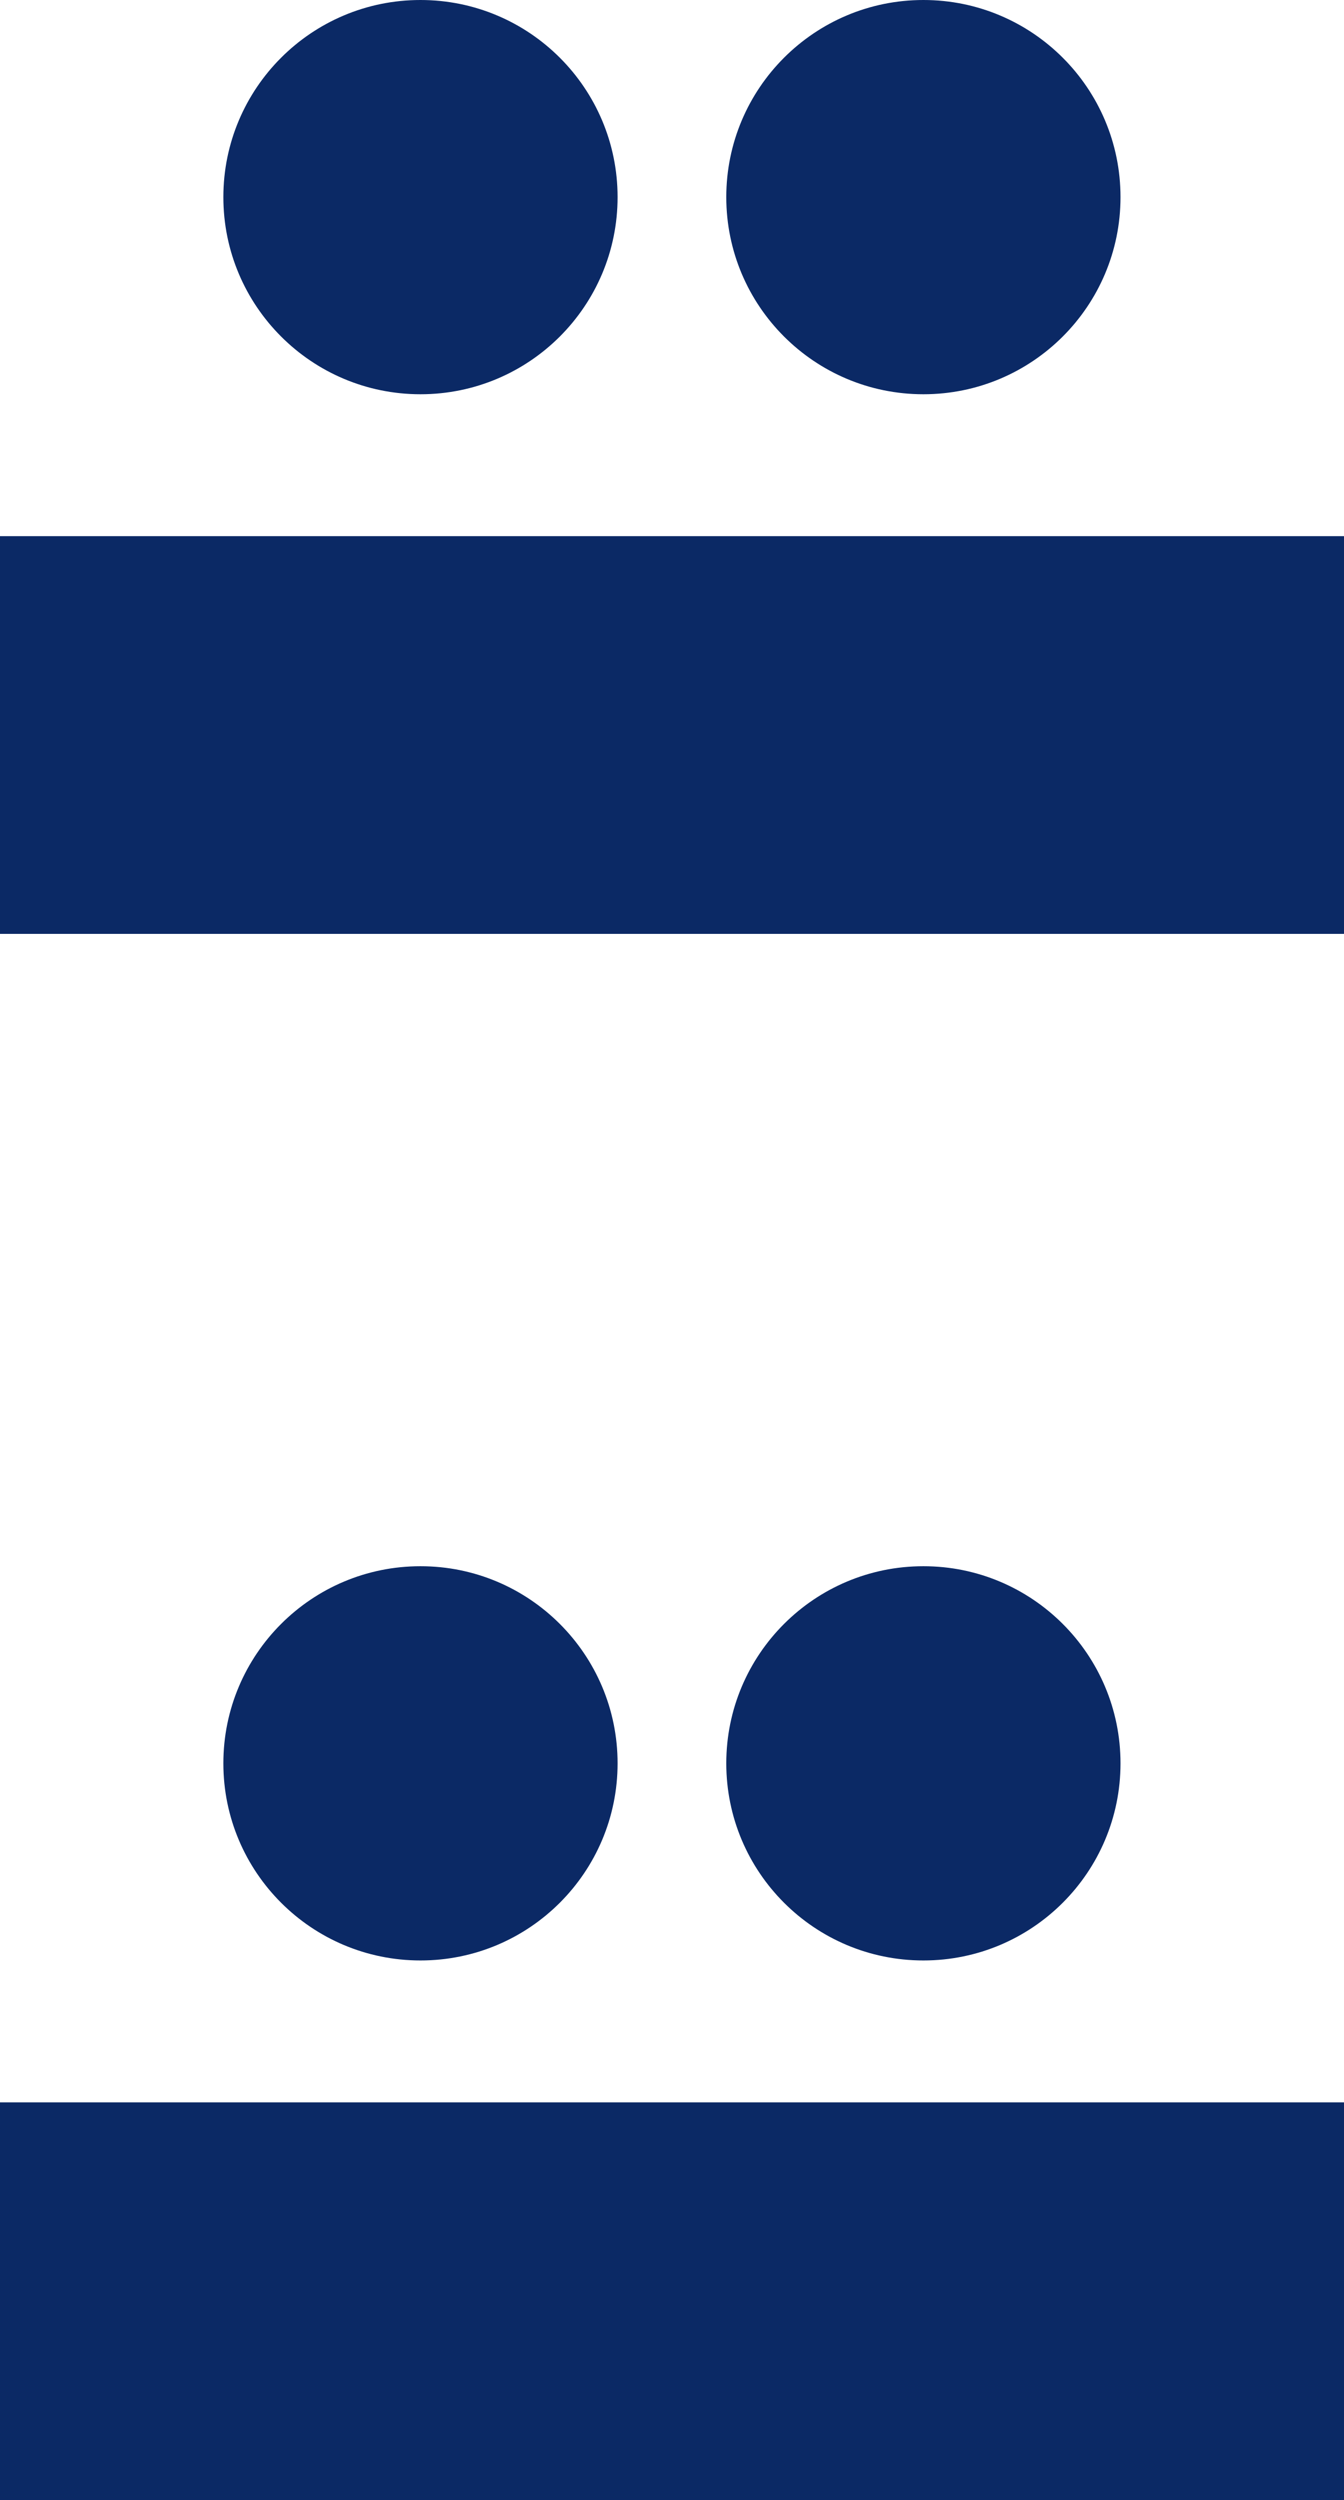 <svg xmlns="http://www.w3.org/2000/svg" width="20.489" height="38.111" viewBox="0 0 20.489 38.111">
  <g id="iconCLASSROOM" transform="translate(-324 -1090.596)">
    <g id="Group_89" data-name="Group 89" transform="translate(1.161 -1.807)">
      <circle id="Ellipse_20" data-name="Ellipse 20" cx="3.005" cy="3.005" r="3.005" transform="translate(326.244 1092.403)" fill="#0b2965"/>
      <circle id="Ellipse_21" data-name="Ellipse 21" cx="3.005" cy="3.005" r="3.005" transform="translate(333.911 1092.403)" fill="#0b2965"/>
    </g>
    <g id="Group_90" data-name="Group 90" transform="translate(1.161 -1.807)">
      <rect id="Rectangle_125" data-name="Rectangle 125" width="20.489" height="6.063" transform="translate(322.839 1100.576)" fill="#0b2965"/>
    </g>
    <g id="Group_93" data-name="Group 93" transform="translate(1.161 3.193)">
      <g id="Group_91" data-name="Group 91">
        <circle id="Ellipse_22" data-name="Ellipse 22" cx="3.005" cy="3.005" r="3.005" transform="translate(326.244 1111.278)" fill="#0b2965"/>
        <circle id="Ellipse_23" data-name="Ellipse 23" cx="3.005" cy="3.005" r="3.005" transform="translate(333.911 1111.278)" fill="#0b2965"/>
      </g>
      <g id="Group_92" data-name="Group 92">
        <rect id="Rectangle_126" data-name="Rectangle 126" width="20.489" height="6.063" transform="translate(322.839 1119.451)" fill="#0b2965"/>
      </g>
    </g>
  </g>
</svg>
